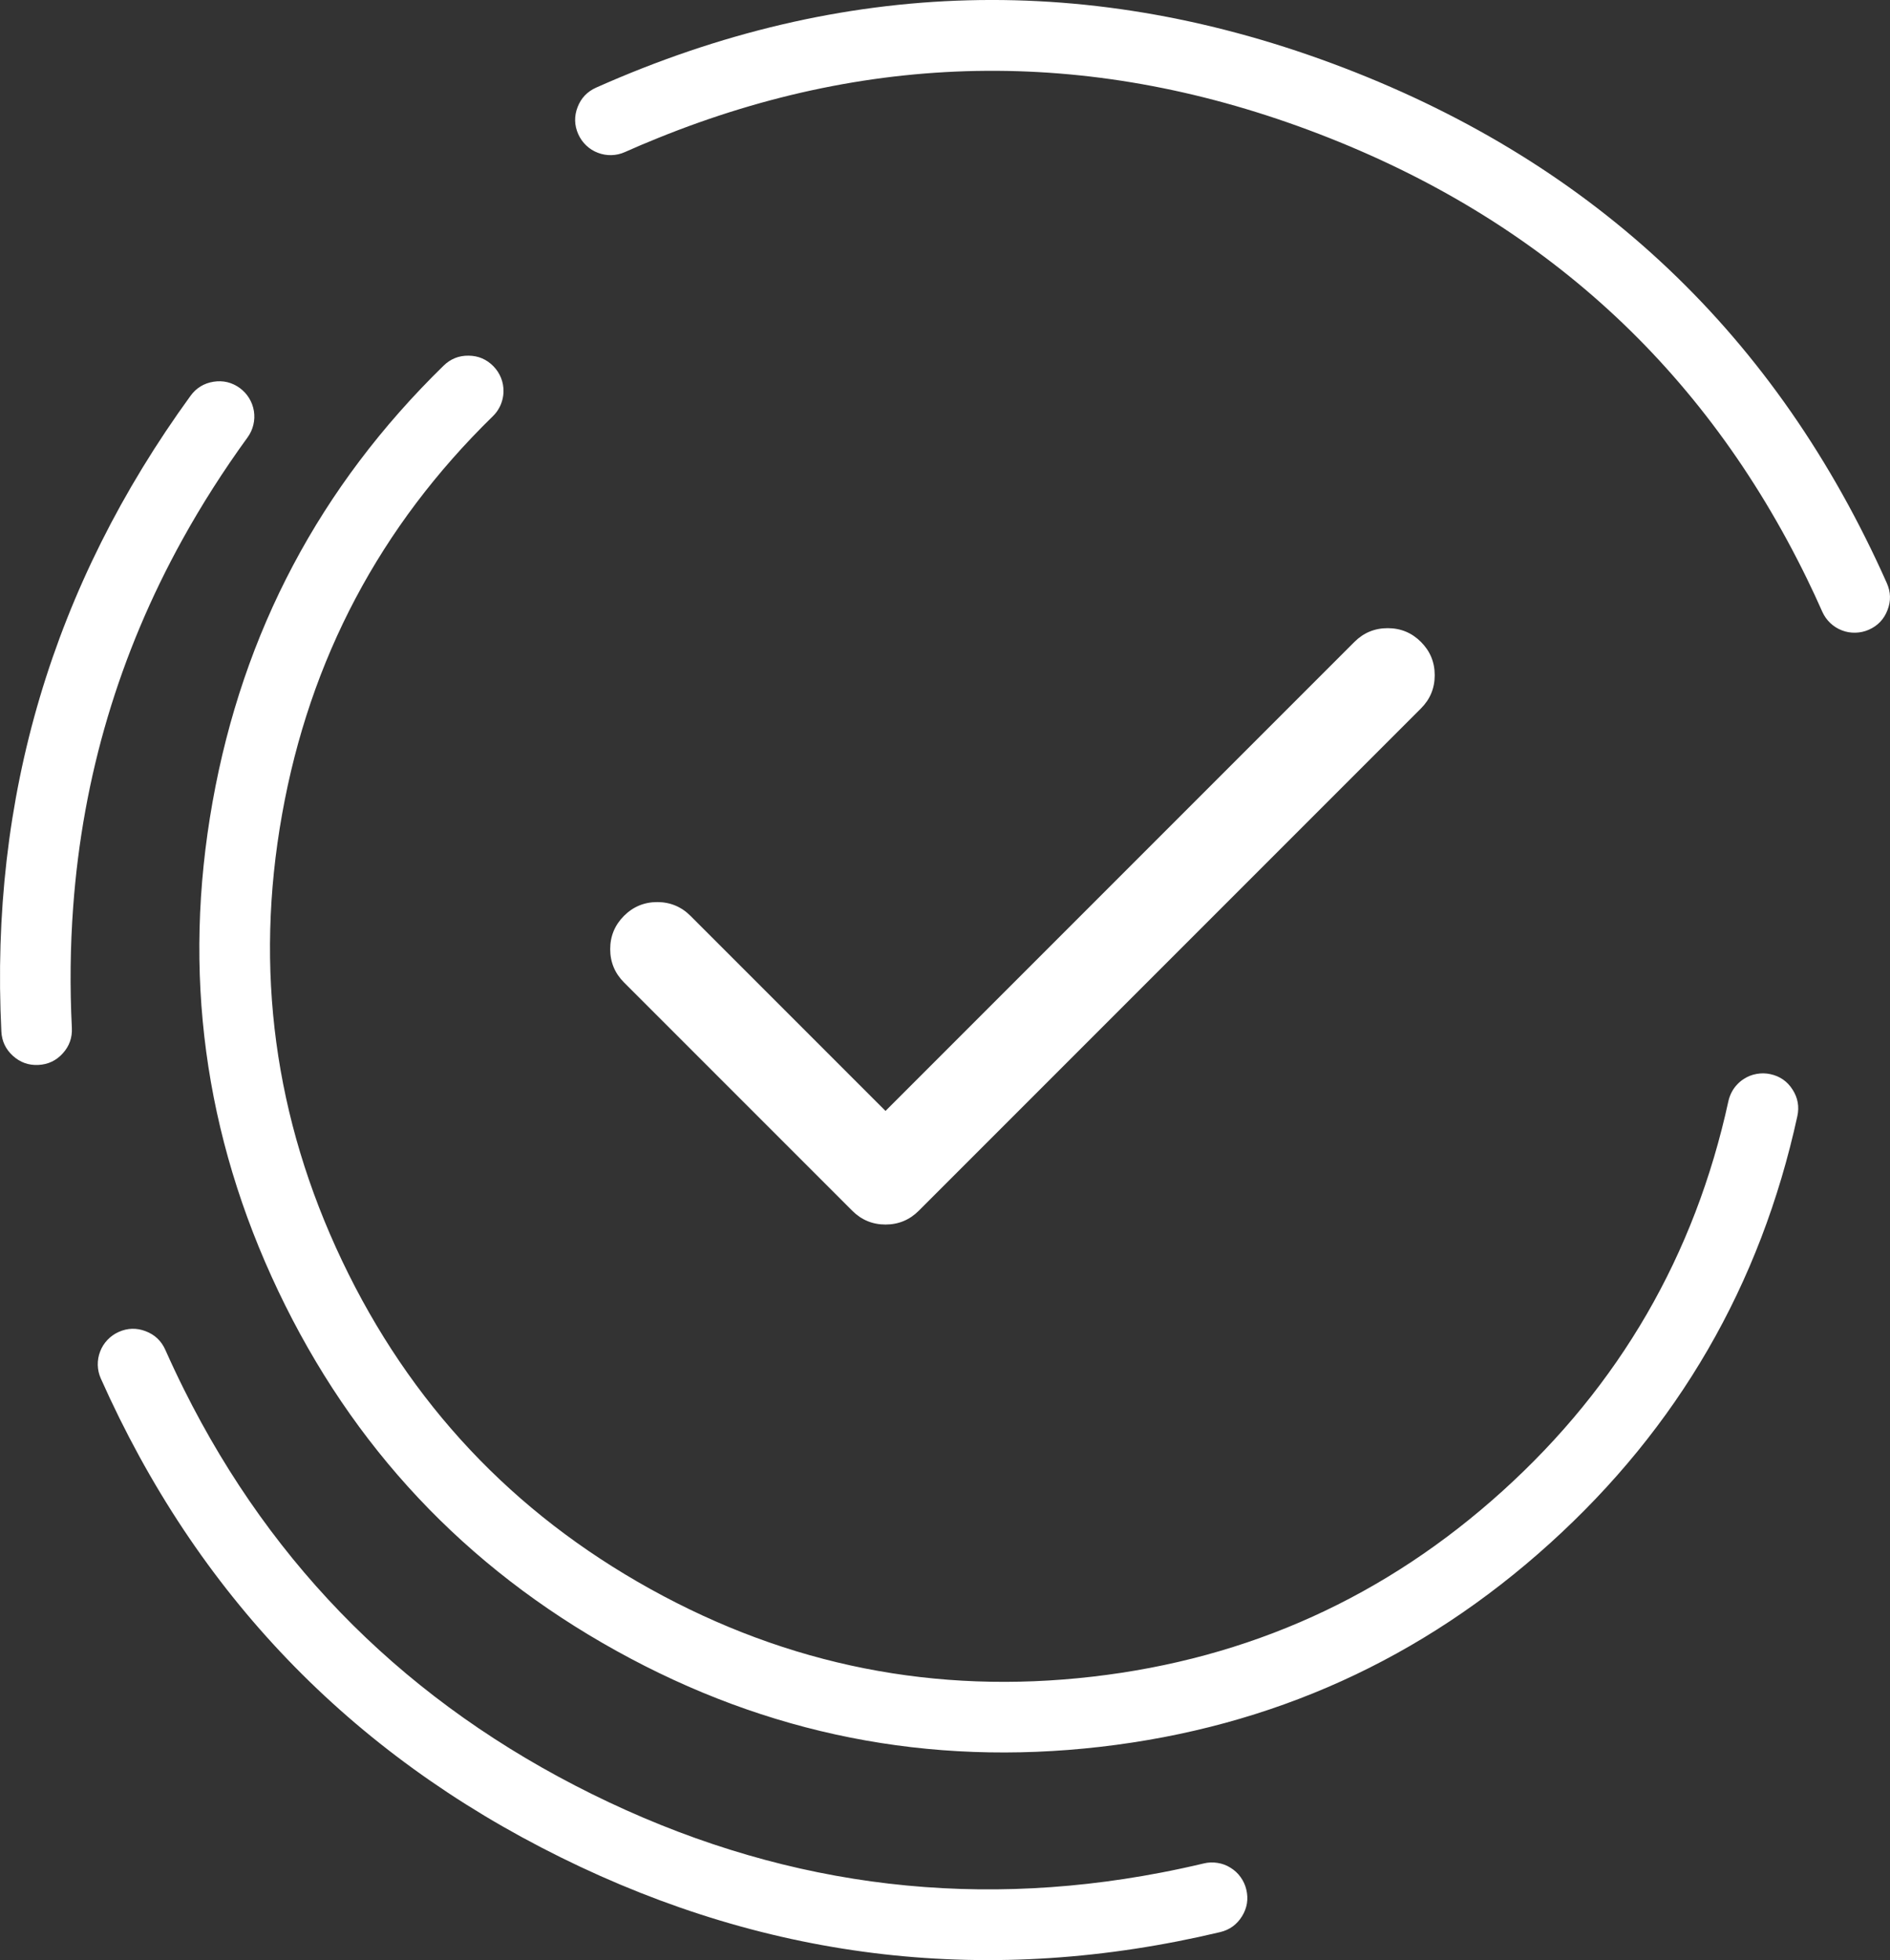 <?xml version="1.0" encoding="utf-8"?>
<svg width="40.188px" height="41.669px" viewBox="0 0 40.188 41.669" version="1.1" xmlns:xlink="http://www.w3.org/1999/xlink" xmlns="http://www.w3.org/2000/svg">
  <rect x="0" y="0" width="40.188" height="41.669" fill="#333333" stroke="none"/>
  <g id="Groupe-208-Copy">
    <path d="M28.58 1.444C23.221 -0.612 17.92 -0.473 12.677 1.862C12.487 1.947 12.355 2.085 12.281 2.279C12.207 2.472 12.212 2.664 12.296 2.853C12.337 2.944 12.393 3.024 12.465 3.092C12.537 3.161 12.62 3.213 12.713 3.248C12.806 3.284 12.902 3.3 13.002 3.298C13.101 3.295 13.196 3.274 13.287 3.233C13.521 3.129 13.755 3.029 13.99 2.935C18.625 1.059 23.31 1.029 28.042 2.846C32.775 4.662 36.236 7.818 38.427 12.313C38.538 12.541 38.645 12.771 38.749 13.006C38.79 13.097 38.846 13.176 38.918 13.245C38.99 13.313 39.073 13.365 39.166 13.401C39.259 13.437 39.355 13.453 39.454 13.45C39.554 13.448 39.649 13.426 39.74 13.386C39.929 13.302 40.061 13.163 40.135 12.969C40.21 12.776 40.205 12.585 40.12 12.395C37.786 7.151 33.939 3.501 28.58 1.444L28.58 1.444ZM32.958 32.808C35.682 30.344 37.435 27.317 38.218 23.728C38.262 23.526 38.228 23.337 38.116 23.163C38.005 22.988 37.847 22.879 37.645 22.835C37.548 22.814 37.45 22.812 37.352 22.83C37.254 22.847 37.163 22.883 37.08 22.937C37.027 22.97 36.98 23.01 36.938 23.055C36.895 23.1 36.859 23.15 36.829 23.204C36.811 23.236 36.796 23.27 36.783 23.304C36.77 23.338 36.76 23.373 36.752 23.408C36.038 26.684 34.437 29.446 31.951 31.695C29.465 33.944 26.557 35.261 23.226 35.644C19.896 36.028 16.764 35.407 13.832 33.782C10.9 32.157 8.714 29.83 7.274 26.803C5.834 23.775 5.408 20.611 5.998 17.311C6.587 14.011 8.081 11.19 10.48 8.848C10.506 8.823 10.53 8.795 10.553 8.766C10.575 8.737 10.595 8.707 10.612 8.675C10.643 8.621 10.665 8.563 10.681 8.503C10.697 8.443 10.706 8.382 10.706 8.32C10.708 8.221 10.69 8.125 10.653 8.032C10.616 7.94 10.562 7.858 10.493 7.787C10.348 7.639 10.172 7.563 9.965 7.561C9.758 7.558 9.58 7.629 9.432 7.774C6.803 10.34 5.166 13.431 4.52 17.047C3.874 20.664 4.34 24.13 5.918 27.448C7.496 30.765 9.892 33.314 13.105 35.094C16.317 36.875 19.749 37.555 23.398 37.135C27.047 36.715 30.234 35.273 32.958 32.808L32.958 32.808ZM4.051 8.415C1.122 12.447 -0.218 16.951 0.029 21.927C0.039 22.134 0.121 22.307 0.275 22.446C0.428 22.585 0.609 22.65 0.816 22.639C1.023 22.629 1.196 22.547 1.335 22.393C1.474 22.24 1.538 22.06 1.528 21.853C1.484 20.979 1.494 20.121 1.556 19.279C1.759 16.505 2.534 13.901 3.88 11.468C4.289 10.729 4.751 10.005 5.265 9.297C5.323 9.217 5.364 9.128 5.387 9.032C5.411 8.935 5.414 8.837 5.399 8.739C5.383 8.641 5.349 8.549 5.297 8.464C5.245 8.379 5.179 8.308 5.099 8.249C4.931 8.128 4.745 8.083 4.54 8.115C4.336 8.148 4.172 8.248 4.051 8.415L4.051 8.415ZM30.214 15.061L19.536 25.739C19.341 25.934 19.105 26.032 18.829 26.032C18.553 26.032 18.317 25.934 18.122 25.739L13.268 20.885C13.073 20.689 12.975 20.454 12.975 20.177C12.975 19.901 13.073 19.666 13.268 19.47C13.463 19.275 13.699 19.177 13.975 19.177C14.251 19.177 14.487 19.275 14.682 19.47L15.004 19.792L18.829 23.617L27.244 15.202L28.8 13.646C28.995 13.451 29.231 13.354 29.507 13.354C29.783 13.354 30.019 13.451 30.214 13.646C30.41 13.842 30.507 14.077 30.507 14.354C30.507 14.63 30.41 14.865 30.214 15.061L30.214 15.061ZM11.921 39.484C16.404 41.701 21.079 42.231 25.945 41.074C26.146 41.026 26.301 40.913 26.41 40.737C26.519 40.56 26.549 40.371 26.501 40.17C26.478 40.073 26.437 39.984 26.379 39.904C26.321 39.823 26.249 39.757 26.164 39.705C26.08 39.652 25.988 39.618 25.89 39.603C25.792 39.587 25.694 39.59 25.597 39.614C25.294 39.686 24.991 39.751 24.689 39.809C20.501 40.614 16.466 40.057 12.586 38.139C8.706 36.221 5.814 33.353 3.911 29.535C3.774 29.26 3.642 28.98 3.515 28.695C3.431 28.506 3.292 28.374 3.098 28.3C2.905 28.226 2.713 28.231 2.524 28.315C2.433 28.356 2.354 28.412 2.285 28.484C2.217 28.556 2.164 28.639 2.129 28.732C2.093 28.825 2.077 28.921 2.079 29.02C2.082 29.12 2.103 29.215 2.144 29.306C4.179 33.875 7.438 37.268 11.921 39.484L11.921 39.484Z" id="Vecteur" fill="#FFFFFF" fill-rule="evenodd" stroke="none" />
  </g>
</svg>